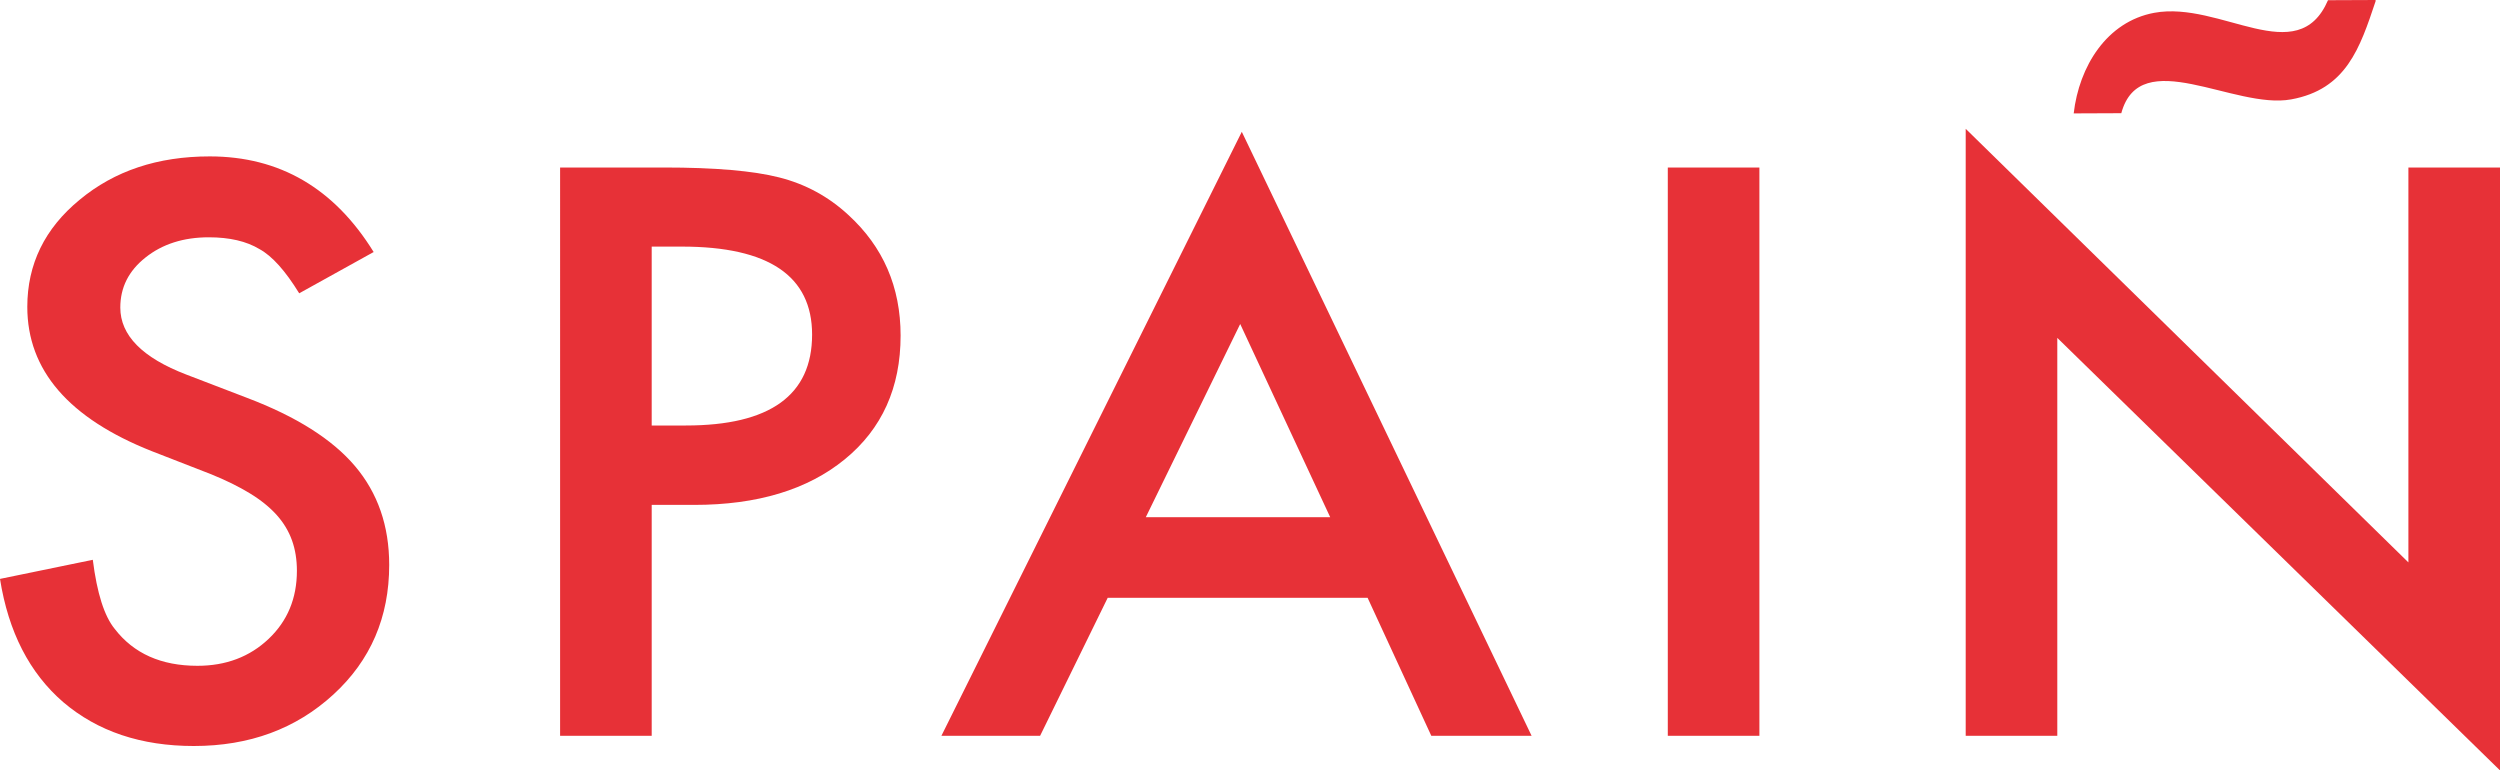 <?xml version="1.0" encoding="UTF-8"?>
<svg id="Capa_2" data-name="Capa 2" xmlns="http://www.w3.org/2000/svg" viewBox="0 0 250 77.04">
  <defs>
    <style>
      .cls-1 {
        fill: #e73137;
      }
    </style>
  </defs>
  <g id="HOME">
    <g>
      <g>
        <path class="cls-1" d="M37.35,25.21l-7.43,4.12c-1.39-2.26-2.71-3.73-3.97-4.42-1.31-.79-3-1.18-5.07-1.18-2.54,0-4.65.68-6.33,2.02-1.68,1.33-2.52,2.99-2.52,5.01,0,2.77,2.2,5.01,6.61,6.7l6.05,2.32c4.93,1.87,8.53,4.14,10.81,6.83,2.28,2.69,3.42,5.98,3.42,9.88,0,5.23-1.86,9.55-5.58,12.96-3.75,3.44-8.4,5.15-13.96,5.15-5.27,0-9.62-1.46-13.05-4.38-3.38-2.92-5.49-7.03-6.33-12.33l9.28-1.91c.42,3.34,1.15,5.64,2.2,6.92,1.89,2.45,4.64,3.68,8.26,3.68,2.86,0,5.23-.9,7.12-2.69,1.89-1.79,2.83-4.06,2.83-6.81,0-1.1-.16-2.12-.49-3.04-.33-.92-.84-1.77-1.53-2.54-.69-.77-1.59-1.5-2.69-2.17-1.1-.67-2.41-1.32-3.93-1.93l-5.86-2.28c-8.31-3.29-12.46-8.1-12.46-14.43,0-4.27,1.74-7.84,5.23-10.71,3.49-2.9,7.82-4.34,13.01-4.34,7,0,12.46,3.19,16.4,9.57Z"/>
        <path class="cls-1" d="M65.17,50.5v23.08s-9.16,0-9.16,0V16.75s10.38,0,10.38,0c5.08,0,8.93.33,11.52.99,2.62.66,4.93,1.91,6.92,3.75,3.49,3.19,5.23,7.21,5.23,12.07,0,5.2-1.86,9.33-5.58,12.37-3.72,3.04-8.74,4.56-15.06,4.56h-4.25ZM65.17,42.55h3.42c8.41,0,12.62-3.03,12.62-9.09,0-5.86-4.34-8.8-13.01-8.8h-3.03s0,17.89,0,17.89Z"/>
        <path class="cls-1" d="M136.76,59.78h-25.99s-6.76,13.8-6.76,13.8h-9.87s30.04-60.4,30.04-60.4l28.98,60.4h-10.03s-6.37-13.8-6.37-13.8ZM133.02,51.72l-9-19.32-9.44,19.32h18.44Z"/>
        <path class="cls-1" d="M175.94,16.75v56.83s-9.16,0-9.16,0V16.75s9.16,0,9.16,0Z"/>
        <path class="cls-1" d="M196.57,73.58V12.88s44.27,43.36,44.27,43.36V16.75s9.16,0,9.16,0v60.29s-44.27-43.25-44.27-43.25v39.79s-9.16,0-9.16,0Z"/>
      </g>
      <path class="cls-1" d="M215.43,1.28c6.62-1.22,14.34,5.78,17.37-1.26l4.76-.02v.12c-1.57,4.7-2.94,8.82-8.45,9.82-5.68,1.04-15.1-5.56-16.98,1.38l-4.76.02c.54-4.7,3.3-9.18,8.06-10.06"/>
    </g>
  </g>
</svg>